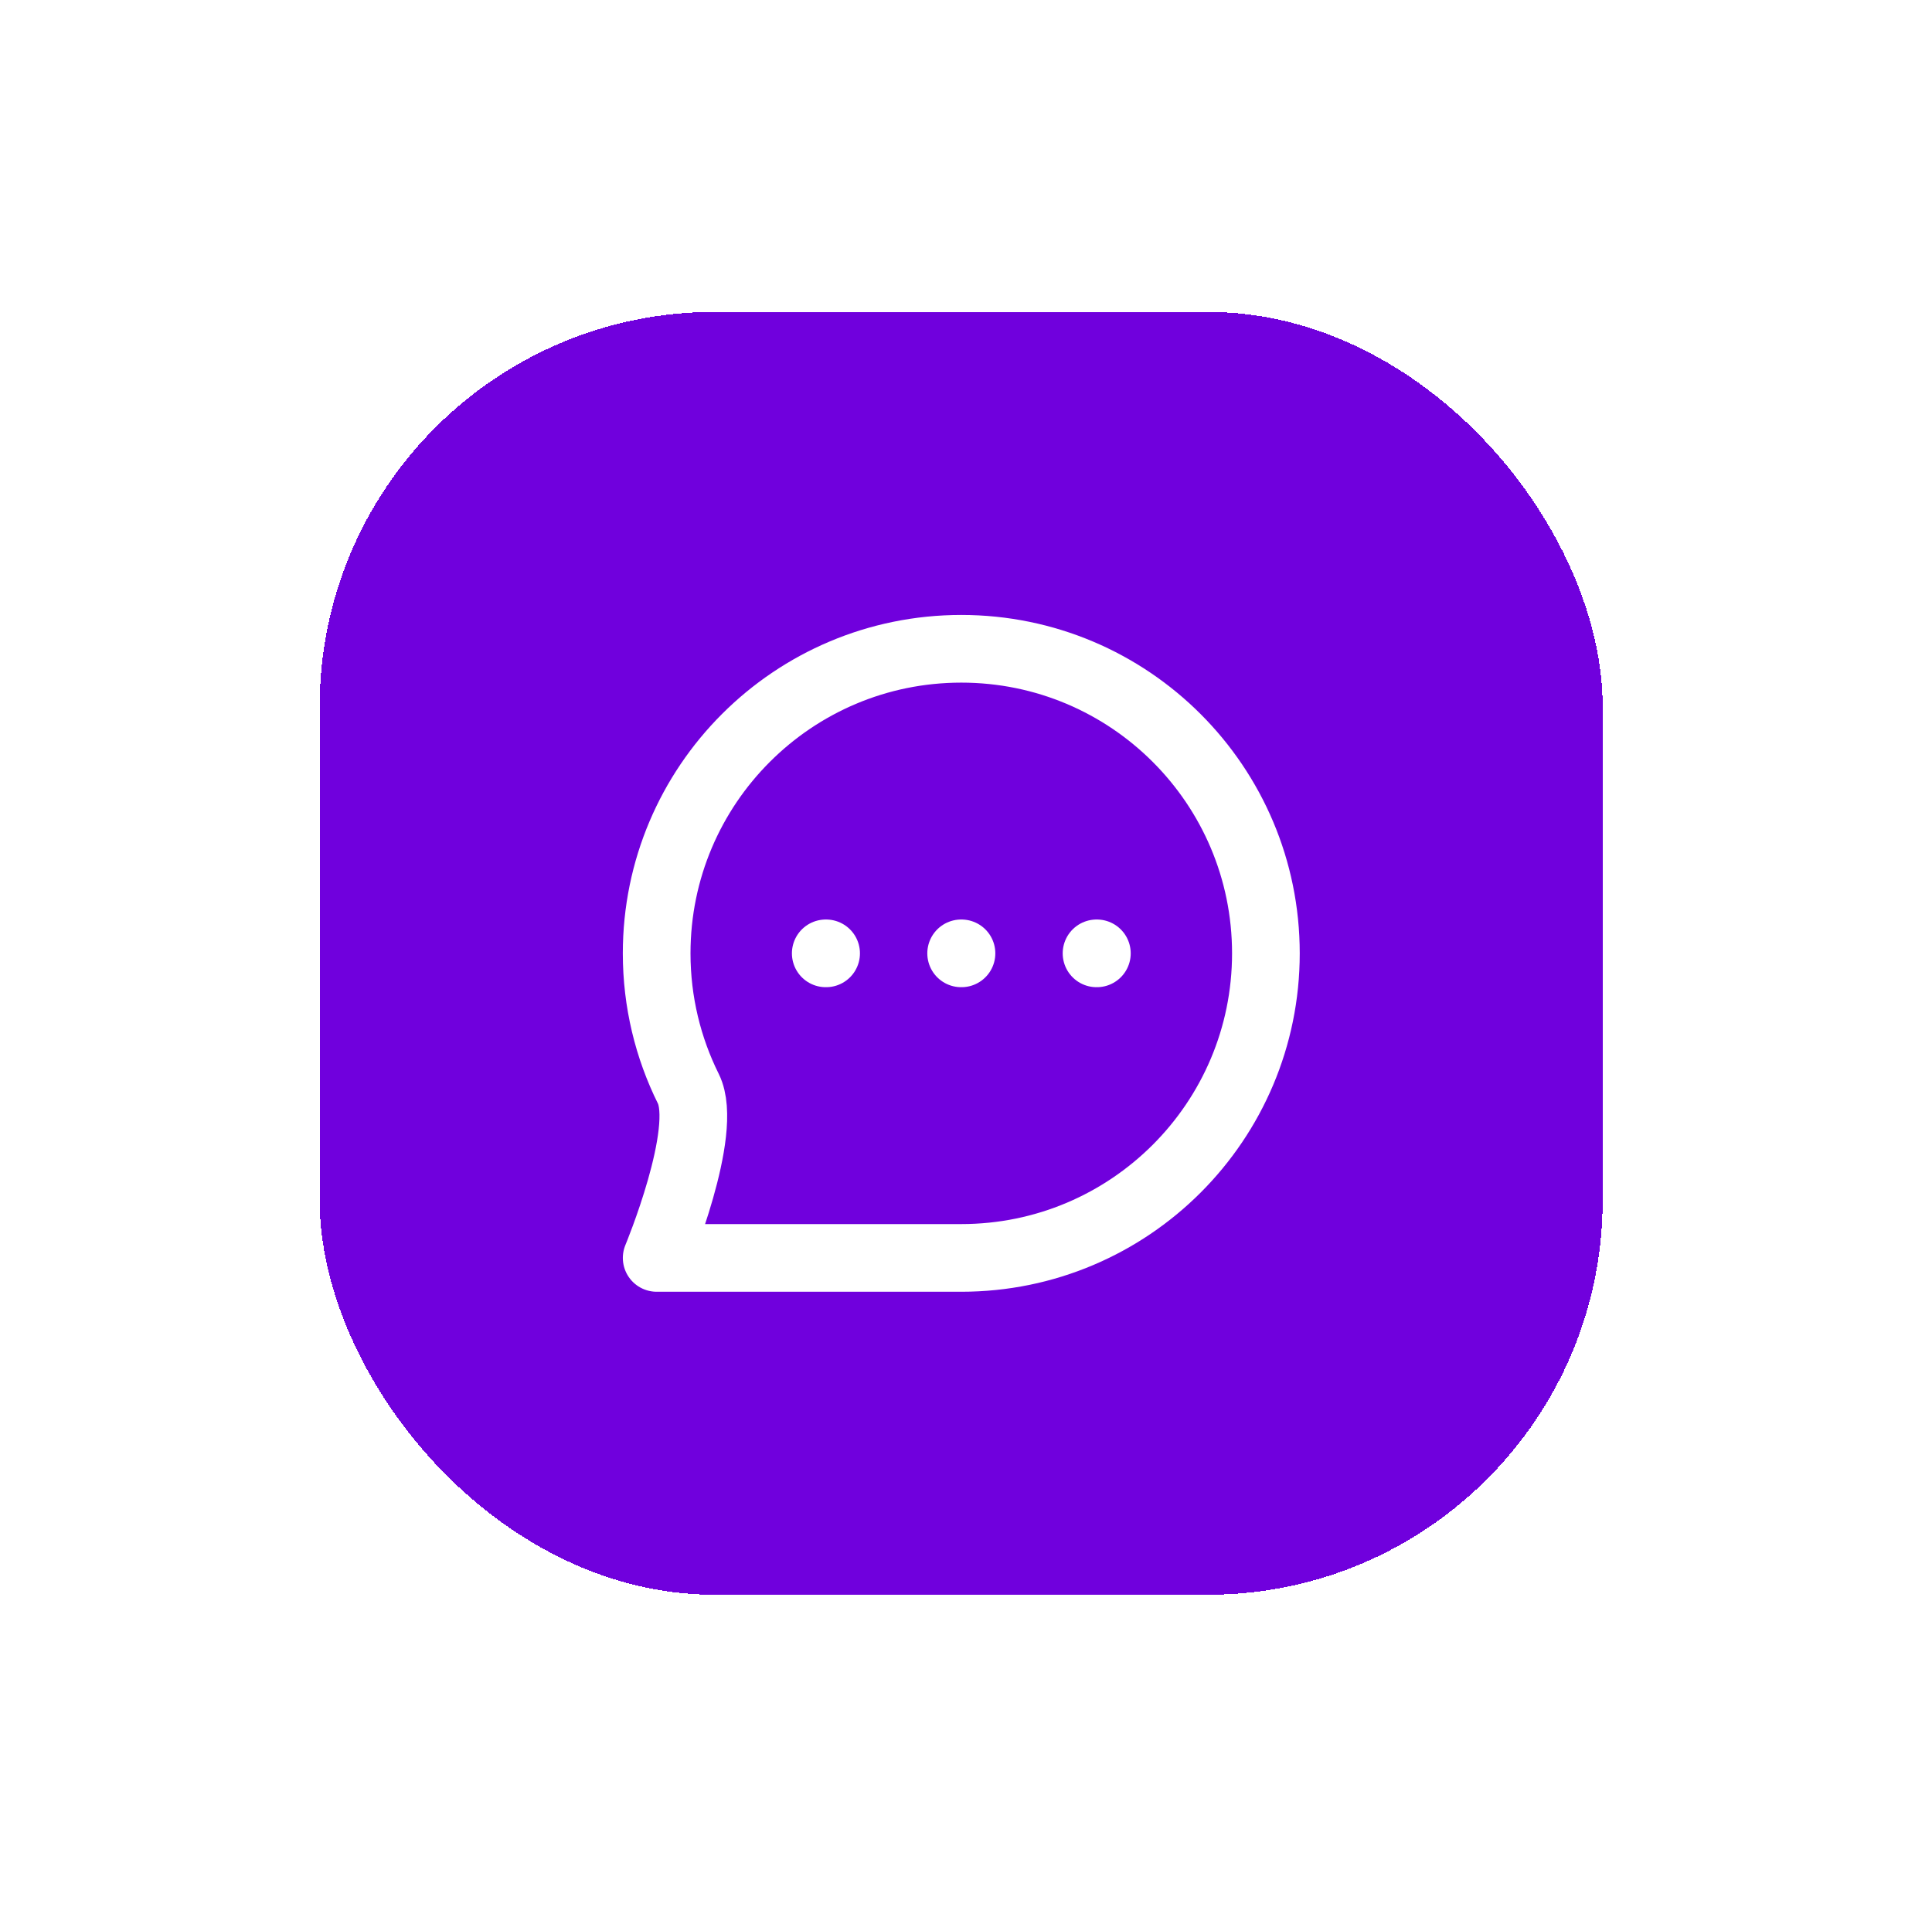 <svg width="88" height="87" viewBox="0 0 88 87" fill="none" xmlns="http://www.w3.org/2000/svg">
<g filter="url(#filter0_d_1879_249)">
<rect x="14.559" y="11" width="58.441" height="58.441" rx="17.982" fill="#7000DD" shape-rendering="crispEdges"/>
<path d="M37.612 40.221H37.628M43.779 40.221H43.794M49.946 40.221H49.961M57.66 40.221C57.66 47.884 51.448 54.096 43.785 54.096C40.646 54.096 29.911 54.096 29.911 54.096C29.911 54.096 32.315 48.324 31.353 46.389C30.43 44.531 29.91 42.436 29.91 40.221C29.91 32.558 36.122 26.346 43.785 26.346C51.448 26.346 57.66 32.558 57.66 40.221Z" stroke="white" stroke-width="3.083" stroke-linecap="round" stroke-linejoin="round"/>
</g>
<defs>
<filter id="filter0_d_1879_249" x="0.431" y="0.082" width="86.698" height="86.698" filterUnits="userSpaceOnUse" color-interpolation-filters="sRGB">
<feFlood flood-opacity="0" result="BackgroundImageFix"/>
<feColorMatrix in="SourceAlpha" type="matrix" values="0 0 0 0 0 0 0 0 0 0 0 0 0 0 0 0 0 0 127 0" result="hardAlpha"/>
<feOffset dy="3.211"/>
<feGaussianBlur stdDeviation="7.064"/>
<feComposite in2="hardAlpha" operator="out"/>
<feColorMatrix type="matrix" values="0 0 0 0 0.451 0 0 0 0 0.302 0 0 0 0 0.855 0 0 0 0.4 0"/>
<feBlend mode="normal" in2="BackgroundImageFix" result="effect1_dropShadow_1879_249"/>
<feBlend mode="normal" in="SourceGraphic" in2="effect1_dropShadow_1879_249" result="shape"/>
</filter>
</defs>
</svg>
